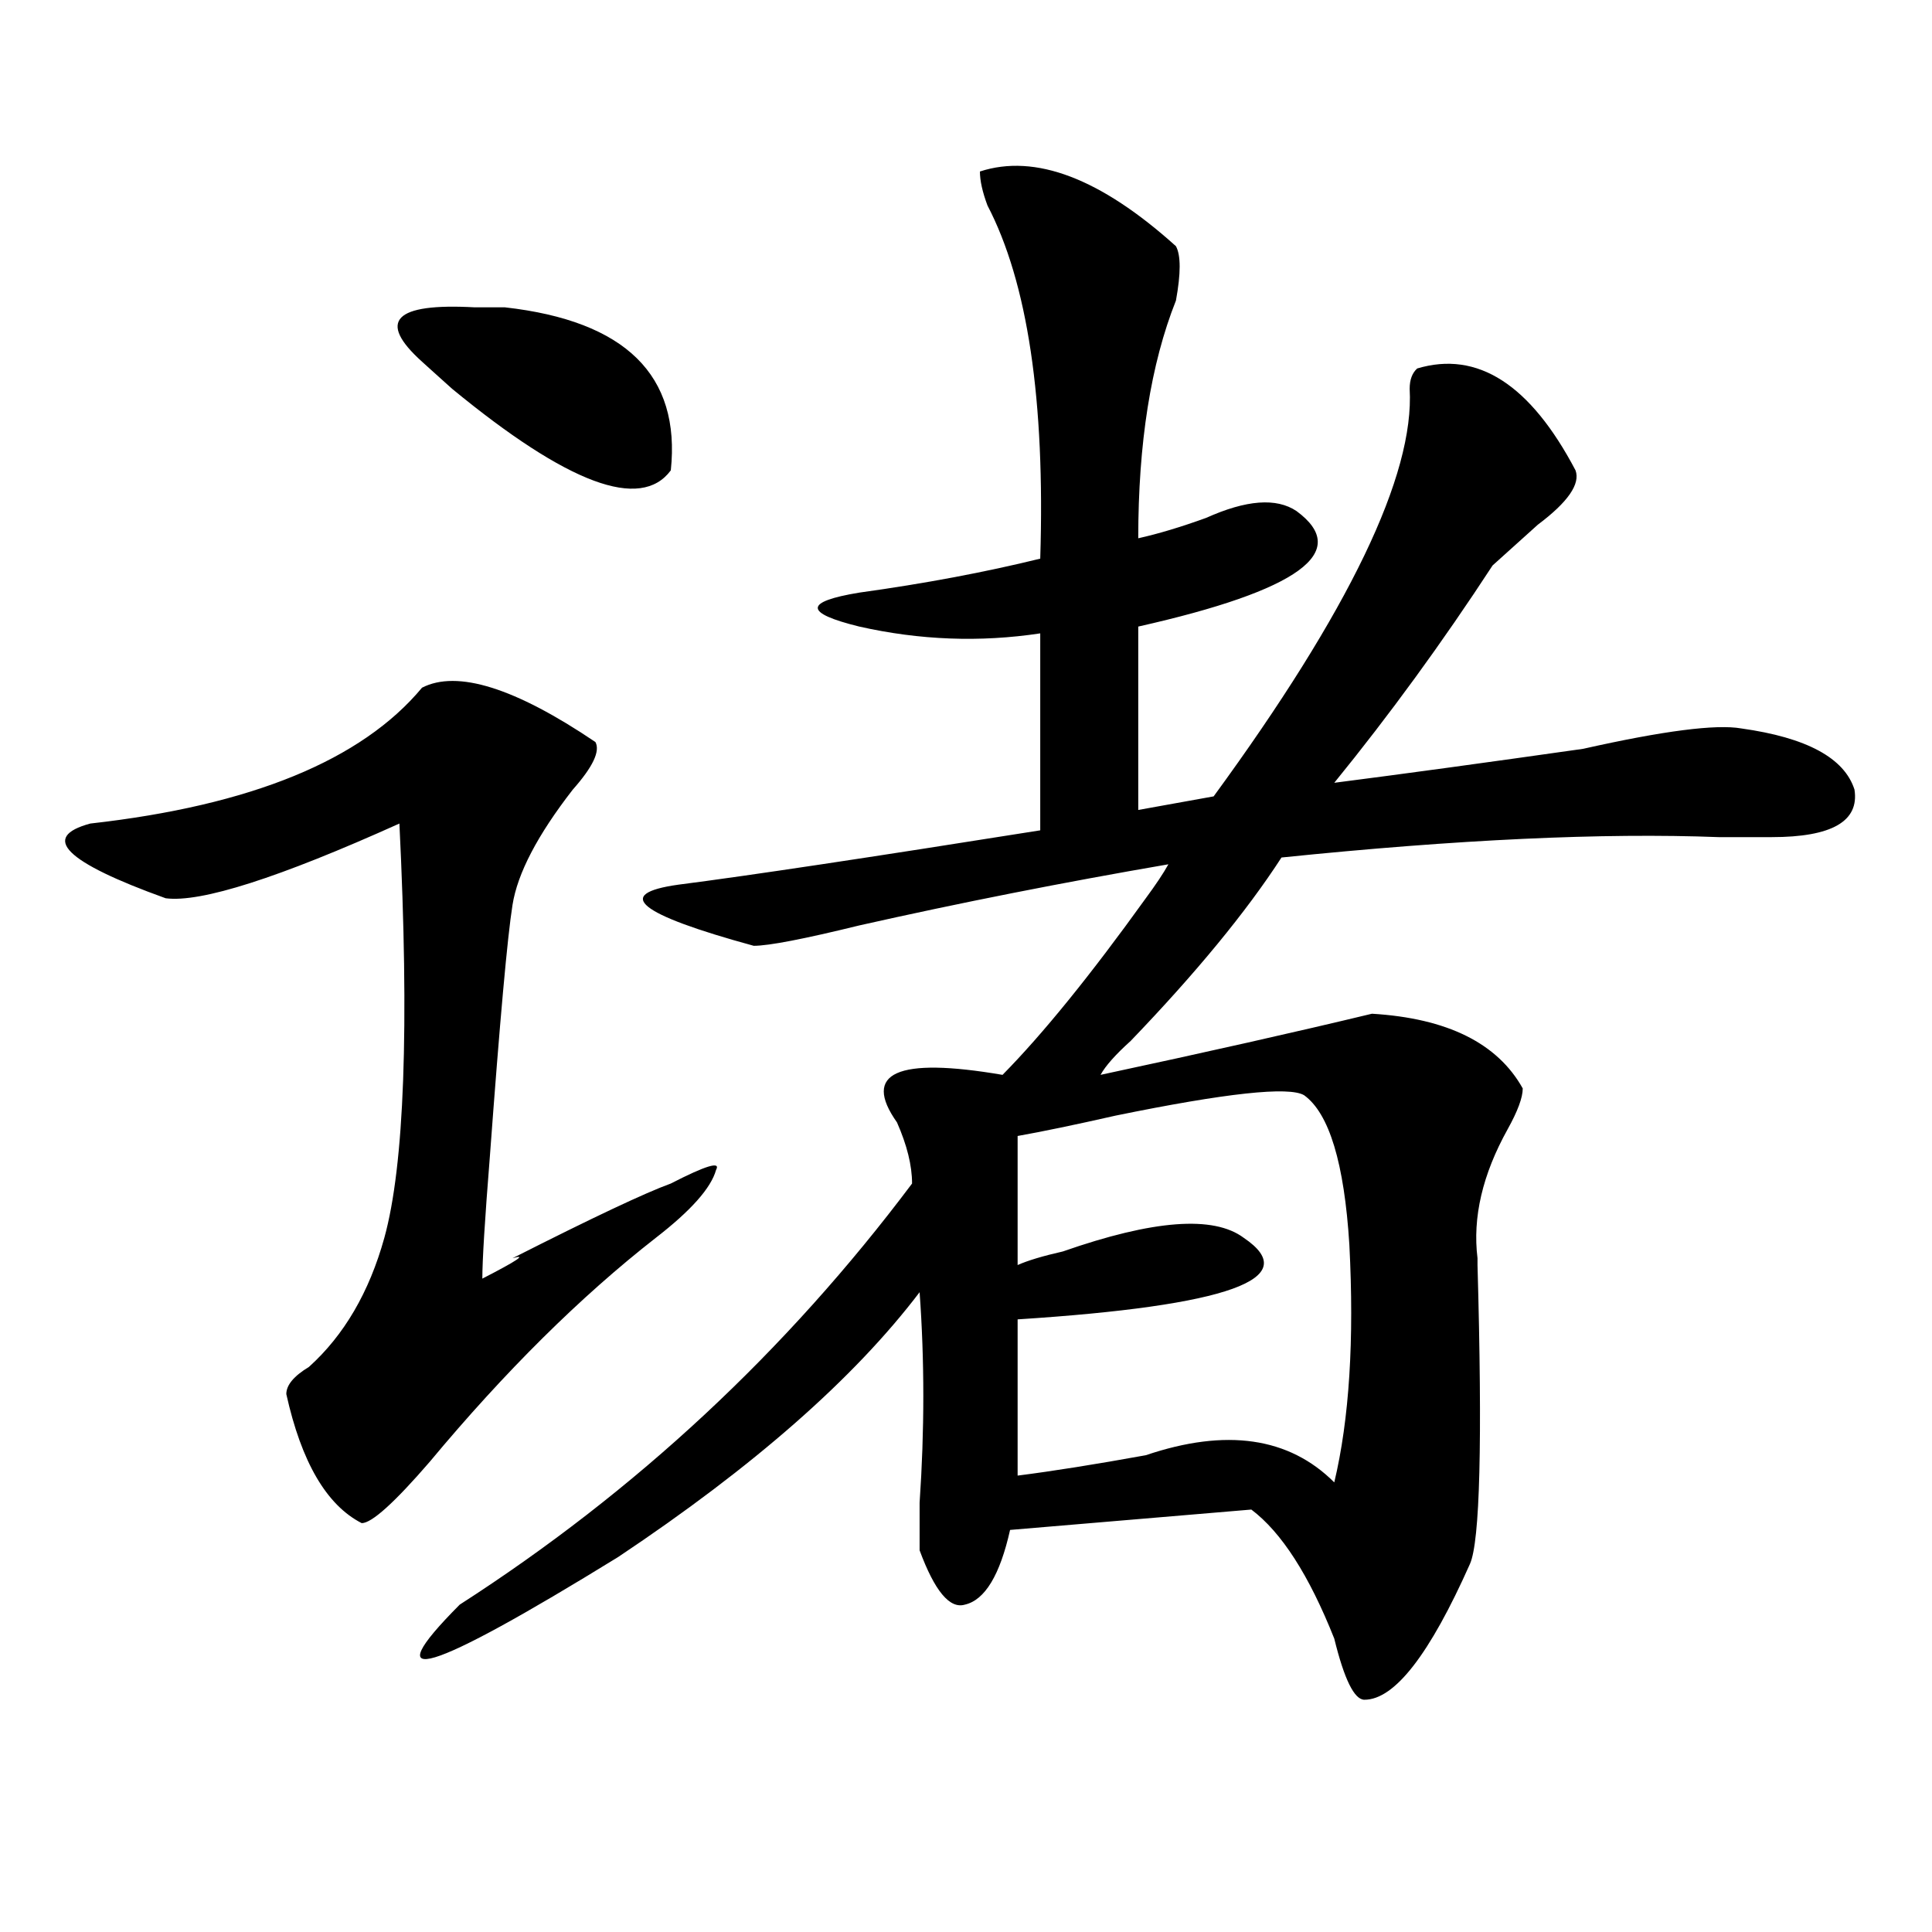 <?xml version="1.0" encoding="utf-8"?>
<!-- Generator: Adobe Illustrator 16.0.0, SVG Export Plug-In . SVG Version: 6.00 Build 0)  -->
<!DOCTYPE svg PUBLIC "-//W3C//DTD SVG 1.1//EN" "http://www.w3.org/Graphics/SVG/1.1/DTD/svg11.dtd">
<svg version="1.1" id="图层_1" xmlns="http://www.w3.org/2000/svg" xmlns:xlink="http://www.w3.org/1999/xlink" x="0px" y="0px"
	 width="1000px" height="1000px" viewBox="0 0 1000 1000" enable-background="new 0 0 1000 1000" xml:space="preserve">
<path d="M218.434,355.953c18.171-9.338,48.108,0,89.754,28.125c2.562,4.725-1.341,12.909-11.707,24.609
	c-18.231,23.456-28.657,43.396-31.219,59.766c-2.622,16.425-6.524,59.766-11.707,130.078c-2.622,32.85-3.902,53.943-3.902,63.281
	c18.171-9.338,23.414-12.854,15.609-10.547c41.585-21.094,68.901-33.947,81.949-38.672c18.171-9.338,25.976-11.7,23.414-7.031
	c-2.622,9.394-13.048,21.094-31.219,35.156c-39.023,30.487-78.047,69.159-117.07,116.016
	c-18.231,21.094-29.938,31.641-35.121,31.641c-18.231-9.338-31.219-31.641-39.023-66.797c0-4.669,3.902-9.338,11.707-14.063
	c18.171-16.369,31.219-38.672,39.023-66.797c10.366-37.463,12.987-108.984,7.805-214.453
	c-62.438,28.125-102.802,41.034-120.973,38.672c-52.071-18.731-65.06-31.641-39.023-38.672
	C129.96,416.928,187.215,393.472,218.434,355.953z M218.434,187.203c-23.414-21.094-14.329-30.432,27.316-28.125
	c7.805,0,12.987,0,15.609,0c62.438,7.031,91.034,35.156,85.852,84.375c-15.609,21.094-53.353,7.031-113.168-42.188
	C226.238,194.234,220.995,189.565,218.434,187.203z M608.668,127.438c2.562,4.725,2.562,14.063,0,28.125
	c-13.048,32.85-19.512,73.828-19.512,123.047c10.366-2.307,22.073-5.822,35.121-10.547c20.792-9.338,36.401-10.547,46.828-3.516
	c28.597,21.094,1.28,41.034-81.949,59.766v94.922l39.023-7.031c70.242-96.075,104.022-166.388,101.461-210.938
	c0-4.669,1.28-8.185,3.902-10.547c31.219-9.338,58.535,8.24,81.949,52.734c2.562,7.031-3.902,16.425-19.512,28.125
	c-10.427,9.394-18.231,16.425-23.414,21.094c-26.036,39.881-53.353,77.344-81.949,112.5c36.401-4.669,79.327-10.547,128.777-17.578
	c41.585-9.338,68.901-12.854,81.949-10.547c33.78,4.725,53.292,15.271,58.535,31.641c2.562,16.425-11.707,24.609-42.926,24.609
	c-5.243,0-14.329,0-27.316,0c-59.876-2.307-135.302,1.209-226.336,10.547c-18.231,28.125-44.267,59.766-78.047,94.922
	c-7.805,7.031-13.048,12.909-15.609,17.578c54.633-11.7,101.461-22.247,140.484-31.641c39.023,2.362,64.999,15.271,78.047,38.672
	c0,4.725-2.622,11.756-7.805,21.094c-13.048,23.456-18.231,45.703-15.609,66.797v3.516c2.562,91.406,1.28,142.987-3.902,154.688
	c-20.853,46.856-39.023,70.313-54.633,70.313c-5.243,0-10.427-10.547-15.609-31.641c-13.048-32.85-27.316-55.041-42.926-66.797
	l-124.875,10.547c-5.243,23.4-13.048,36.31-23.414,38.672c-7.805,2.307-15.609-7.031-23.414-28.125c0-2.307,0-10.547,0-24.609
	c2.562-37.463,2.562-73.828,0-108.984c-33.841,44.55-85.852,90.253-156.094,137.109c-98.899,60.919-126.216,69.104-81.949,24.609
	c91.034-58.557,169.081-131.231,234.141-217.969c0-9.338-2.622-19.885-7.805-31.641c-18.231-25.763,0-33.947,54.633-24.609
	c20.792-21.094,45.487-51.525,74.145-91.406c5.183-7.031,9.085-12.854,11.707-17.578C550.133,456.753,496.78,467.3,444.77,479
	c-28.657,7.031-46.828,10.547-54.633,10.547c-59.876-16.369-72.864-26.916-39.023-31.641c36.401-4.669,98.839-14.063,187.313-28.125
	V327.828c-31.219,4.725-62.438,3.516-93.656-3.516c-28.657-7.031-28.657-12.854,0-17.578c33.78-4.669,64.999-10.547,93.656-17.578
	c2.562-82.013-6.524-142.932-27.316-182.813c-2.622-7.031-3.902-12.854-3.902-17.578C535.804,79.428,569.645,92.281,608.668,127.438
	z M675.008,566.891c-7.805-4.669-40.364-1.153-97.559,10.547c-20.853,4.725-37.743,8.24-50.73,10.547v66.797
	c5.183-2.307,12.987-4.669,23.414-7.031c46.828-16.369,78.047-18.731,93.656-7.031c31.219,21.094-7.805,35.156-117.07,42.188v80.859
	c18.171-2.307,40.304-5.822,66.34-10.547c41.585-14.063,74.145-9.338,97.559,14.063c7.805-32.794,10.366-73.828,7.805-123.047
	C695.8,602.047,687.995,576.284,675.008,566.891z"/>
</svg>
